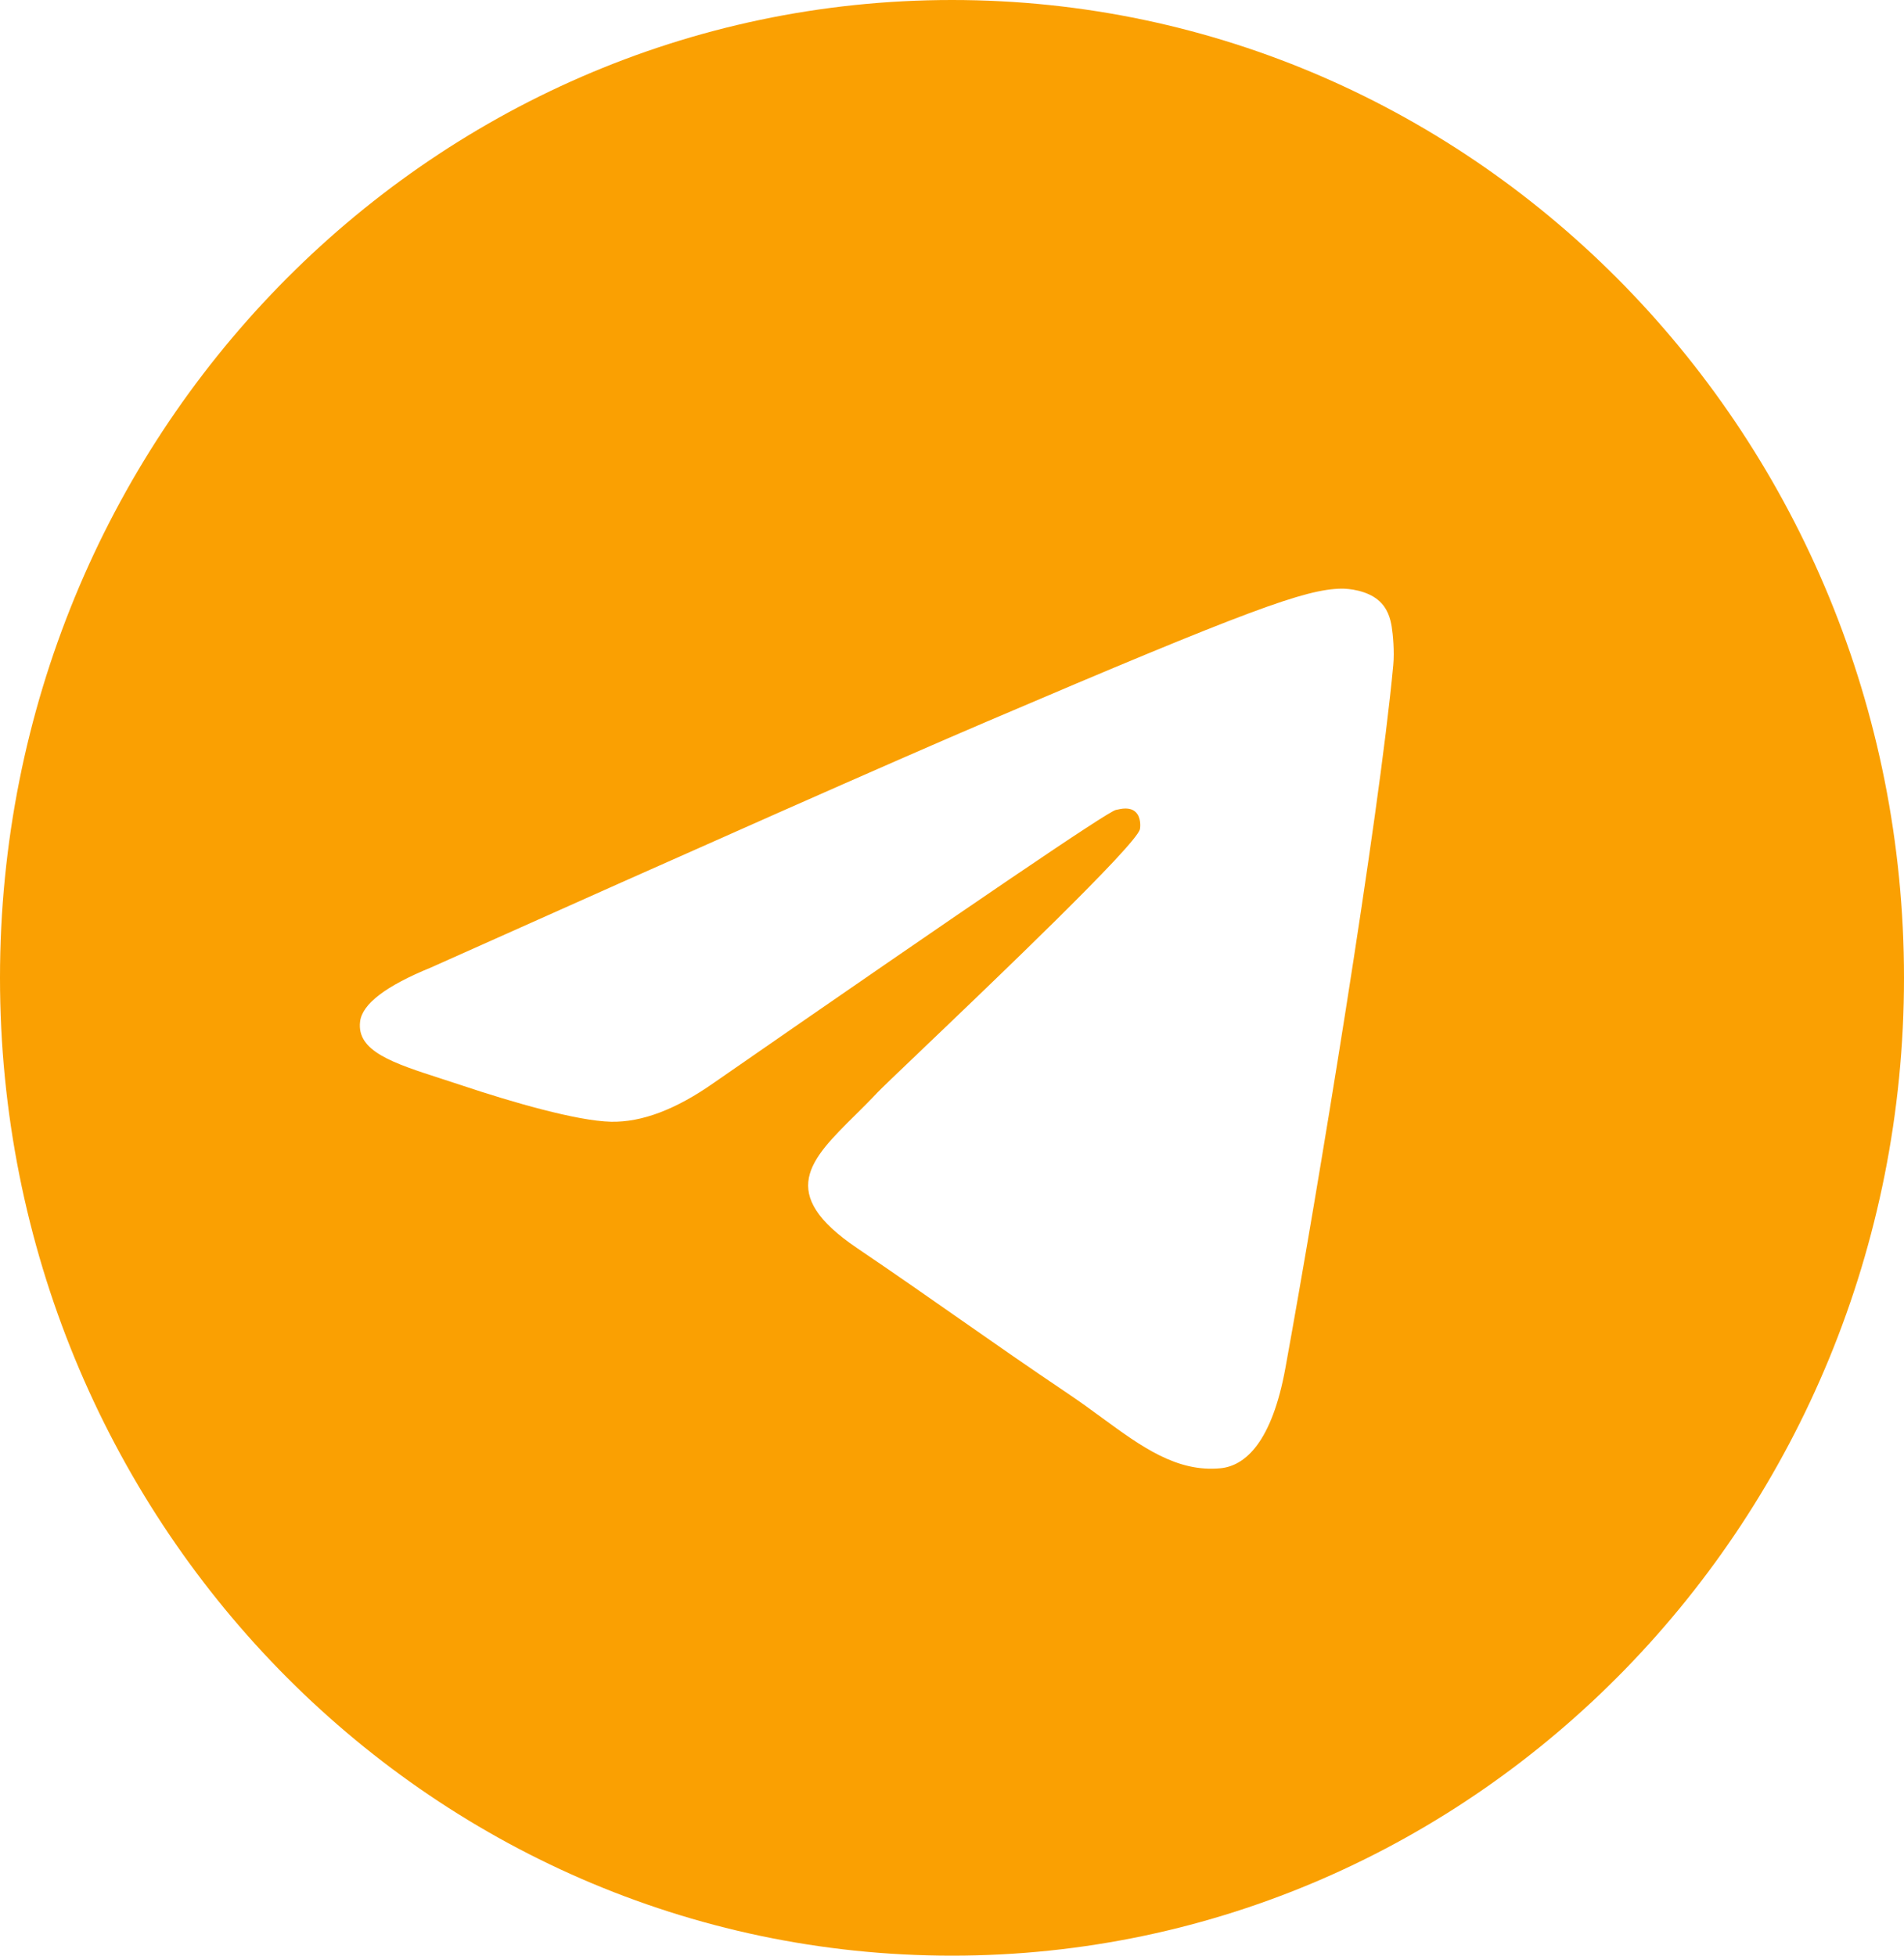 <?xml version="1.0" encoding="UTF-8"?> <svg xmlns="http://www.w3.org/2000/svg" width="148" height="152" viewBox="0 0 148 152" fill="none"> <path fill-rule="evenodd" clip-rule="evenodd" d="M148 76C148 117.974 114.869 152 74 152C33.131 152 0 117.974 0 76C0 34.026 33.131 0 74 0C114.869 0 148 34.026 148 76ZM76.652 56.107C69.454 59.181 55.069 65.545 33.497 75.198C29.994 76.628 28.159 78.028 27.991 79.397C27.709 81.71 30.529 82.62 34.37 83.86C34.892 84.029 35.433 84.204 35.988 84.389C39.767 85.651 44.849 87.126 47.491 87.185C49.888 87.238 52.563 86.223 55.516 84.141C75.672 70.167 86.077 63.104 86.73 62.952C87.191 62.844 87.829 62.709 88.262 63.104C88.695 63.499 88.652 64.247 88.606 64.448C88.327 65.671 77.257 76.241 71.528 81.711C69.742 83.416 68.475 84.626 68.216 84.902C67.636 85.521 67.045 86.107 66.477 86.669C62.966 90.144 60.334 92.751 66.622 97.006C69.644 99.052 72.062 100.743 74.475 102.43C77.109 104.272 79.737 106.11 83.137 108.399C84.003 108.982 84.83 109.588 85.636 110.178C88.702 112.423 91.456 114.44 94.859 114.118C96.837 113.931 98.879 112.022 99.916 106.326C102.368 92.867 107.187 63.704 108.3 51.686C108.398 50.633 108.275 49.286 108.177 48.694C108.078 48.103 107.872 47.26 107.123 46.636C106.237 45.897 104.868 45.742 104.256 45.752C101.473 45.803 97.202 47.328 76.652 56.107Z" fill="#FAA002"></path> </svg> 